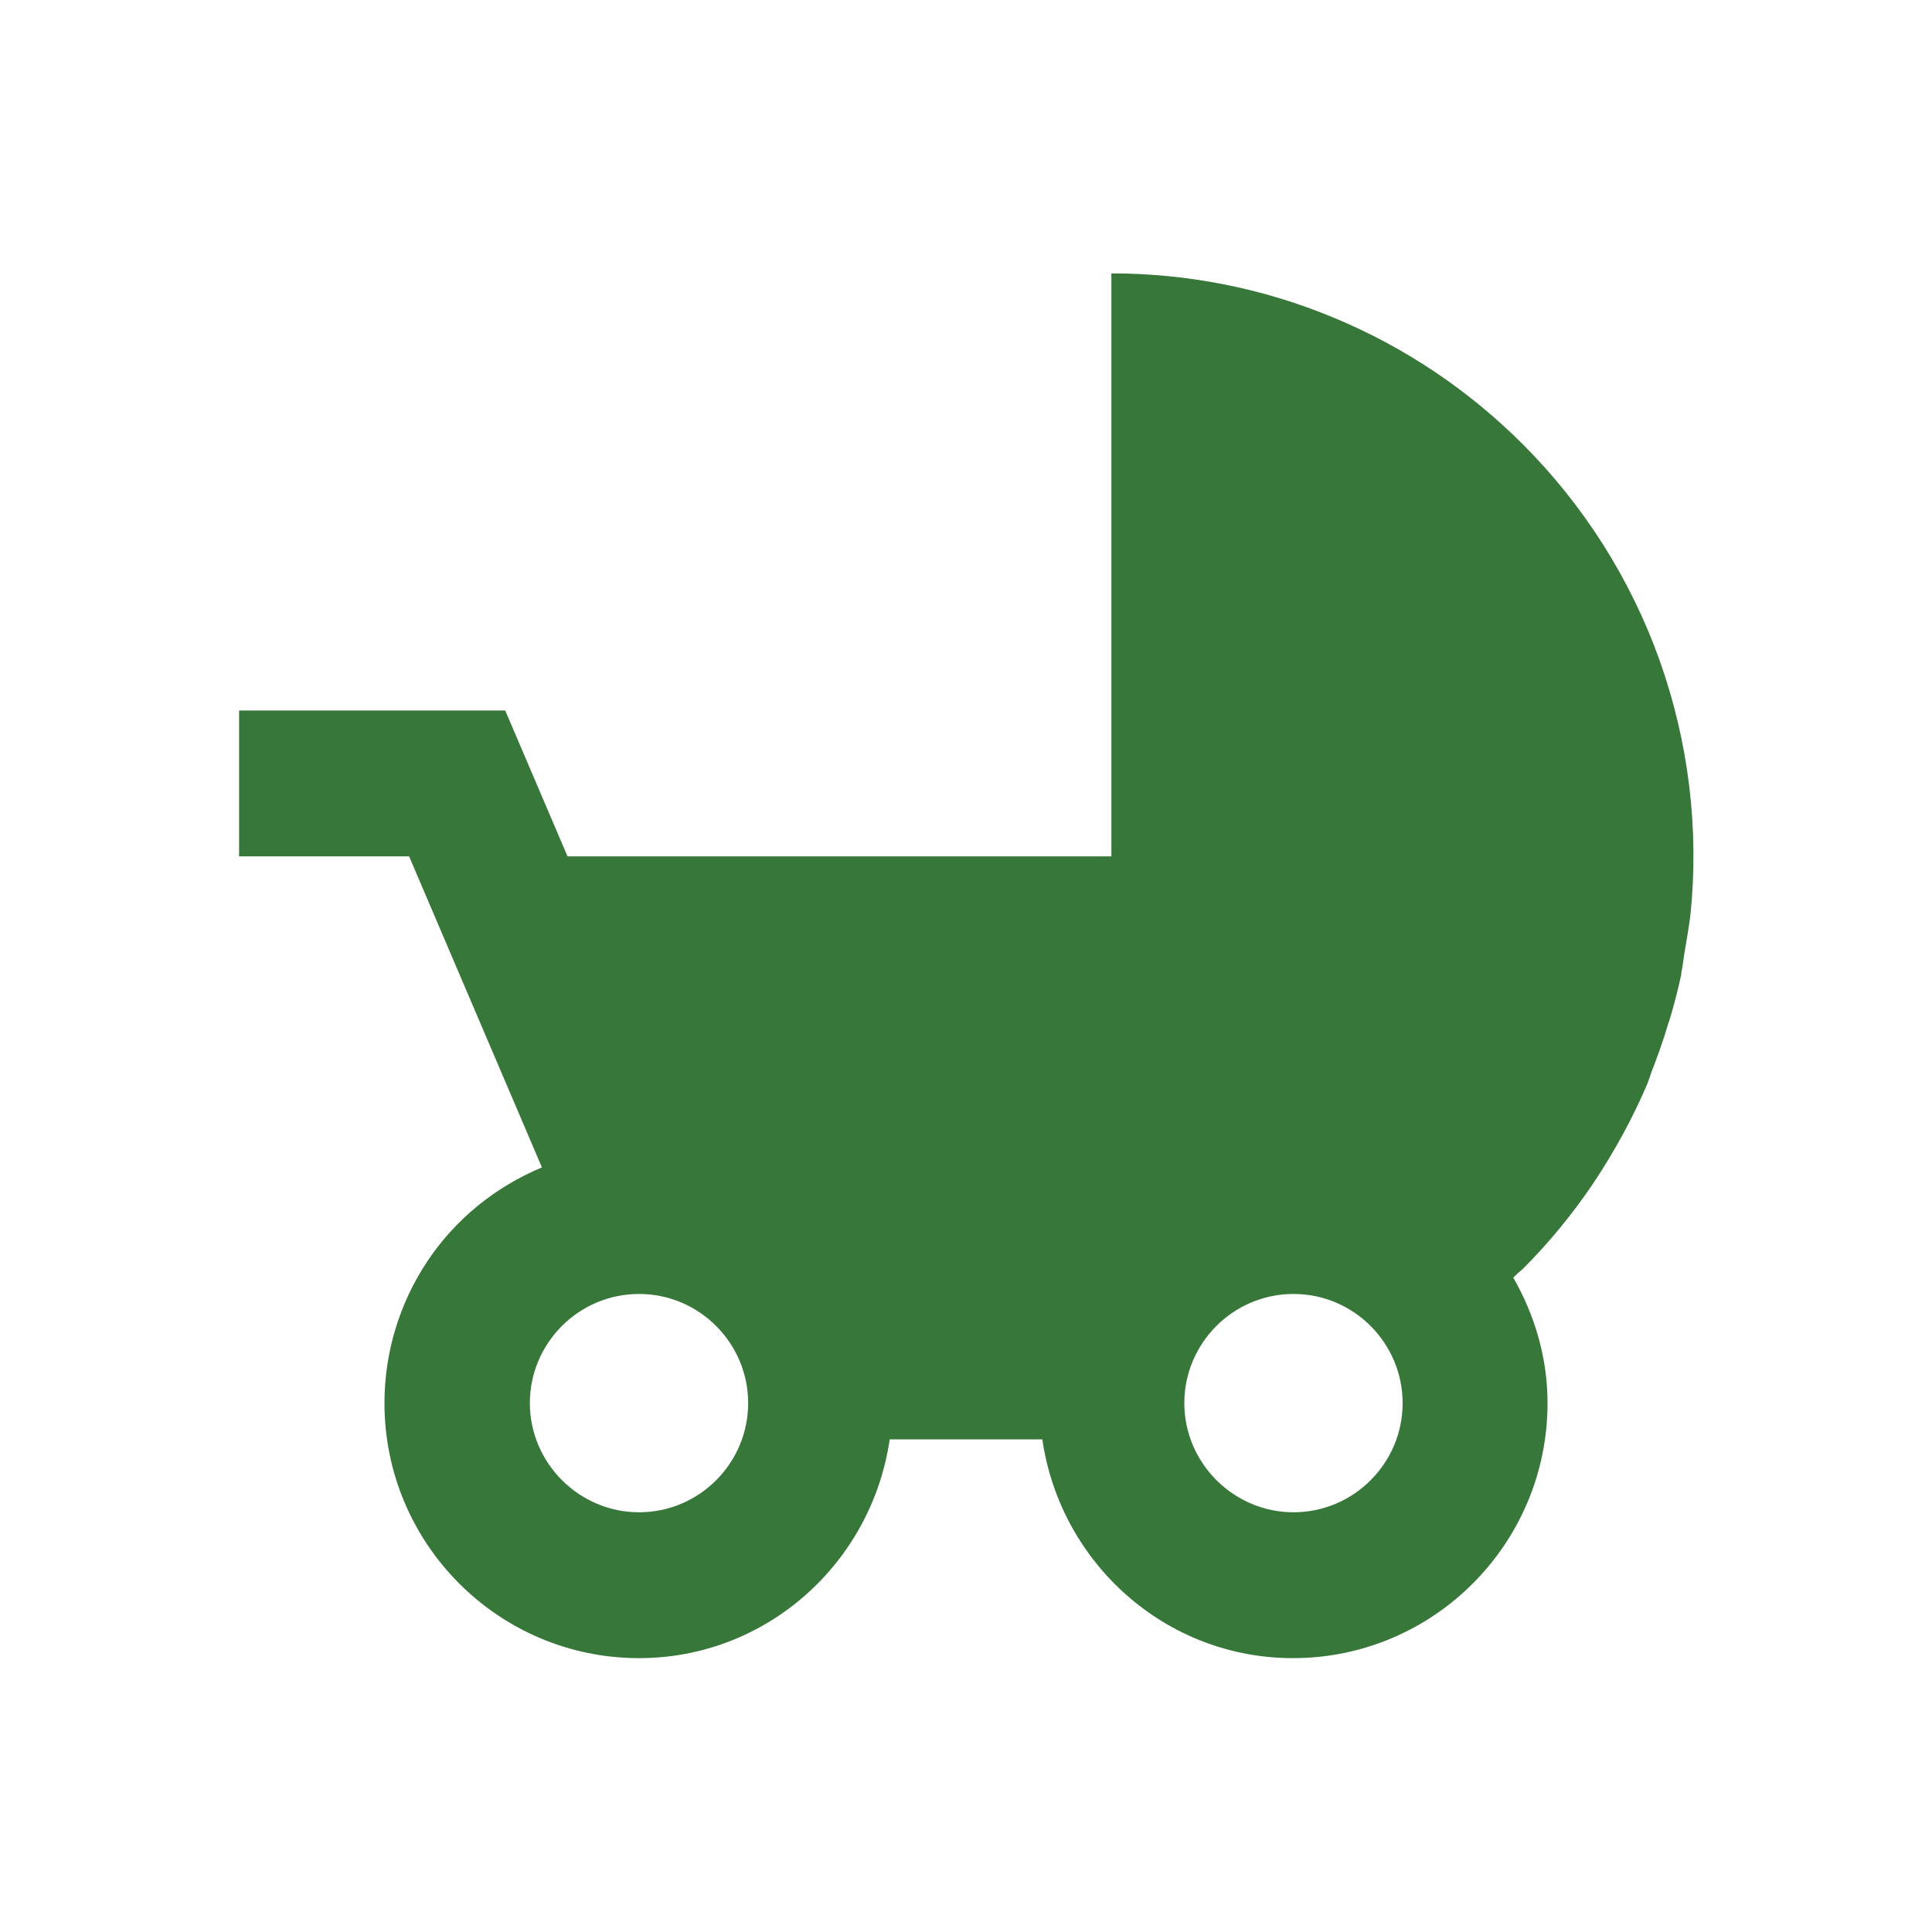 <?xml version="1.0" encoding="UTF-8"?>
<svg id="Layer_1" data-name="Layer 1" xmlns="http://www.w3.org/2000/svg" viewBox="0 0 40 40">
  <defs>
    <style>
      .cls-1 {
        fill: none;
      }

      .cls-1, .cls-2 {
        stroke-width: 0px;
      }

      .cls-2 {
        fill: #37773a;
      }
    </style>
  </defs>
  <rect class="cls-1" width="40" height="40"/>
  <path class="cls-2" d="m34.55,21.17c.1-.33.19-.67.26-1,0-.03,0-.05.01-.08.03-.15.04-.3.07-.45.04-.24.08-.47.11-.71.18-1.78-.04-3.57-.64-5.26-.6-1.68-1.57-3.21-2.83-4.47-1.12-1.12-2.44-2.01-3.91-2.62-1.46-.61-3.03-.92-4.61-.92v12.07h-11.26l-1.29-3.02h-5.51v3.02h3.52l2.75,6.44c-.96.4-1.79,1.07-2.37,1.94-.58.87-.89,1.89-.89,2.94,0,2.91,2.36,5.28,5.27,5.28,2.65,0,4.82-1.98,5.19-4.53h3.16c.37,2.55,2.54,4.53,5.19,4.53,2.91,0,5.27-2.37,5.27-5.28,0-.95-.27-1.83-.71-2.6.06-.06.13-.12.2-.18.54-.54,1.04-1.15,1.47-1.79.43-.65.81-1.34,1.11-2.05.02-.06.04-.11.06-.17l.02-.06c.13-.33.25-.67.35-1.01v-.02Zm-21.32,10.14c-1.24,0-2.26-1.02-2.26-2.26s1.01-2.26,2.26-2.26,2.26,1.02,2.26,2.26-1.01,2.26-2.26,2.26Zm13.55,0c-1.24,0-2.26-1.02-2.26-2.26s1.01-2.26,2.26-2.26,2.26,1.02,2.26,2.26-1.01,2.26-2.26,2.26Z"/>
</svg>